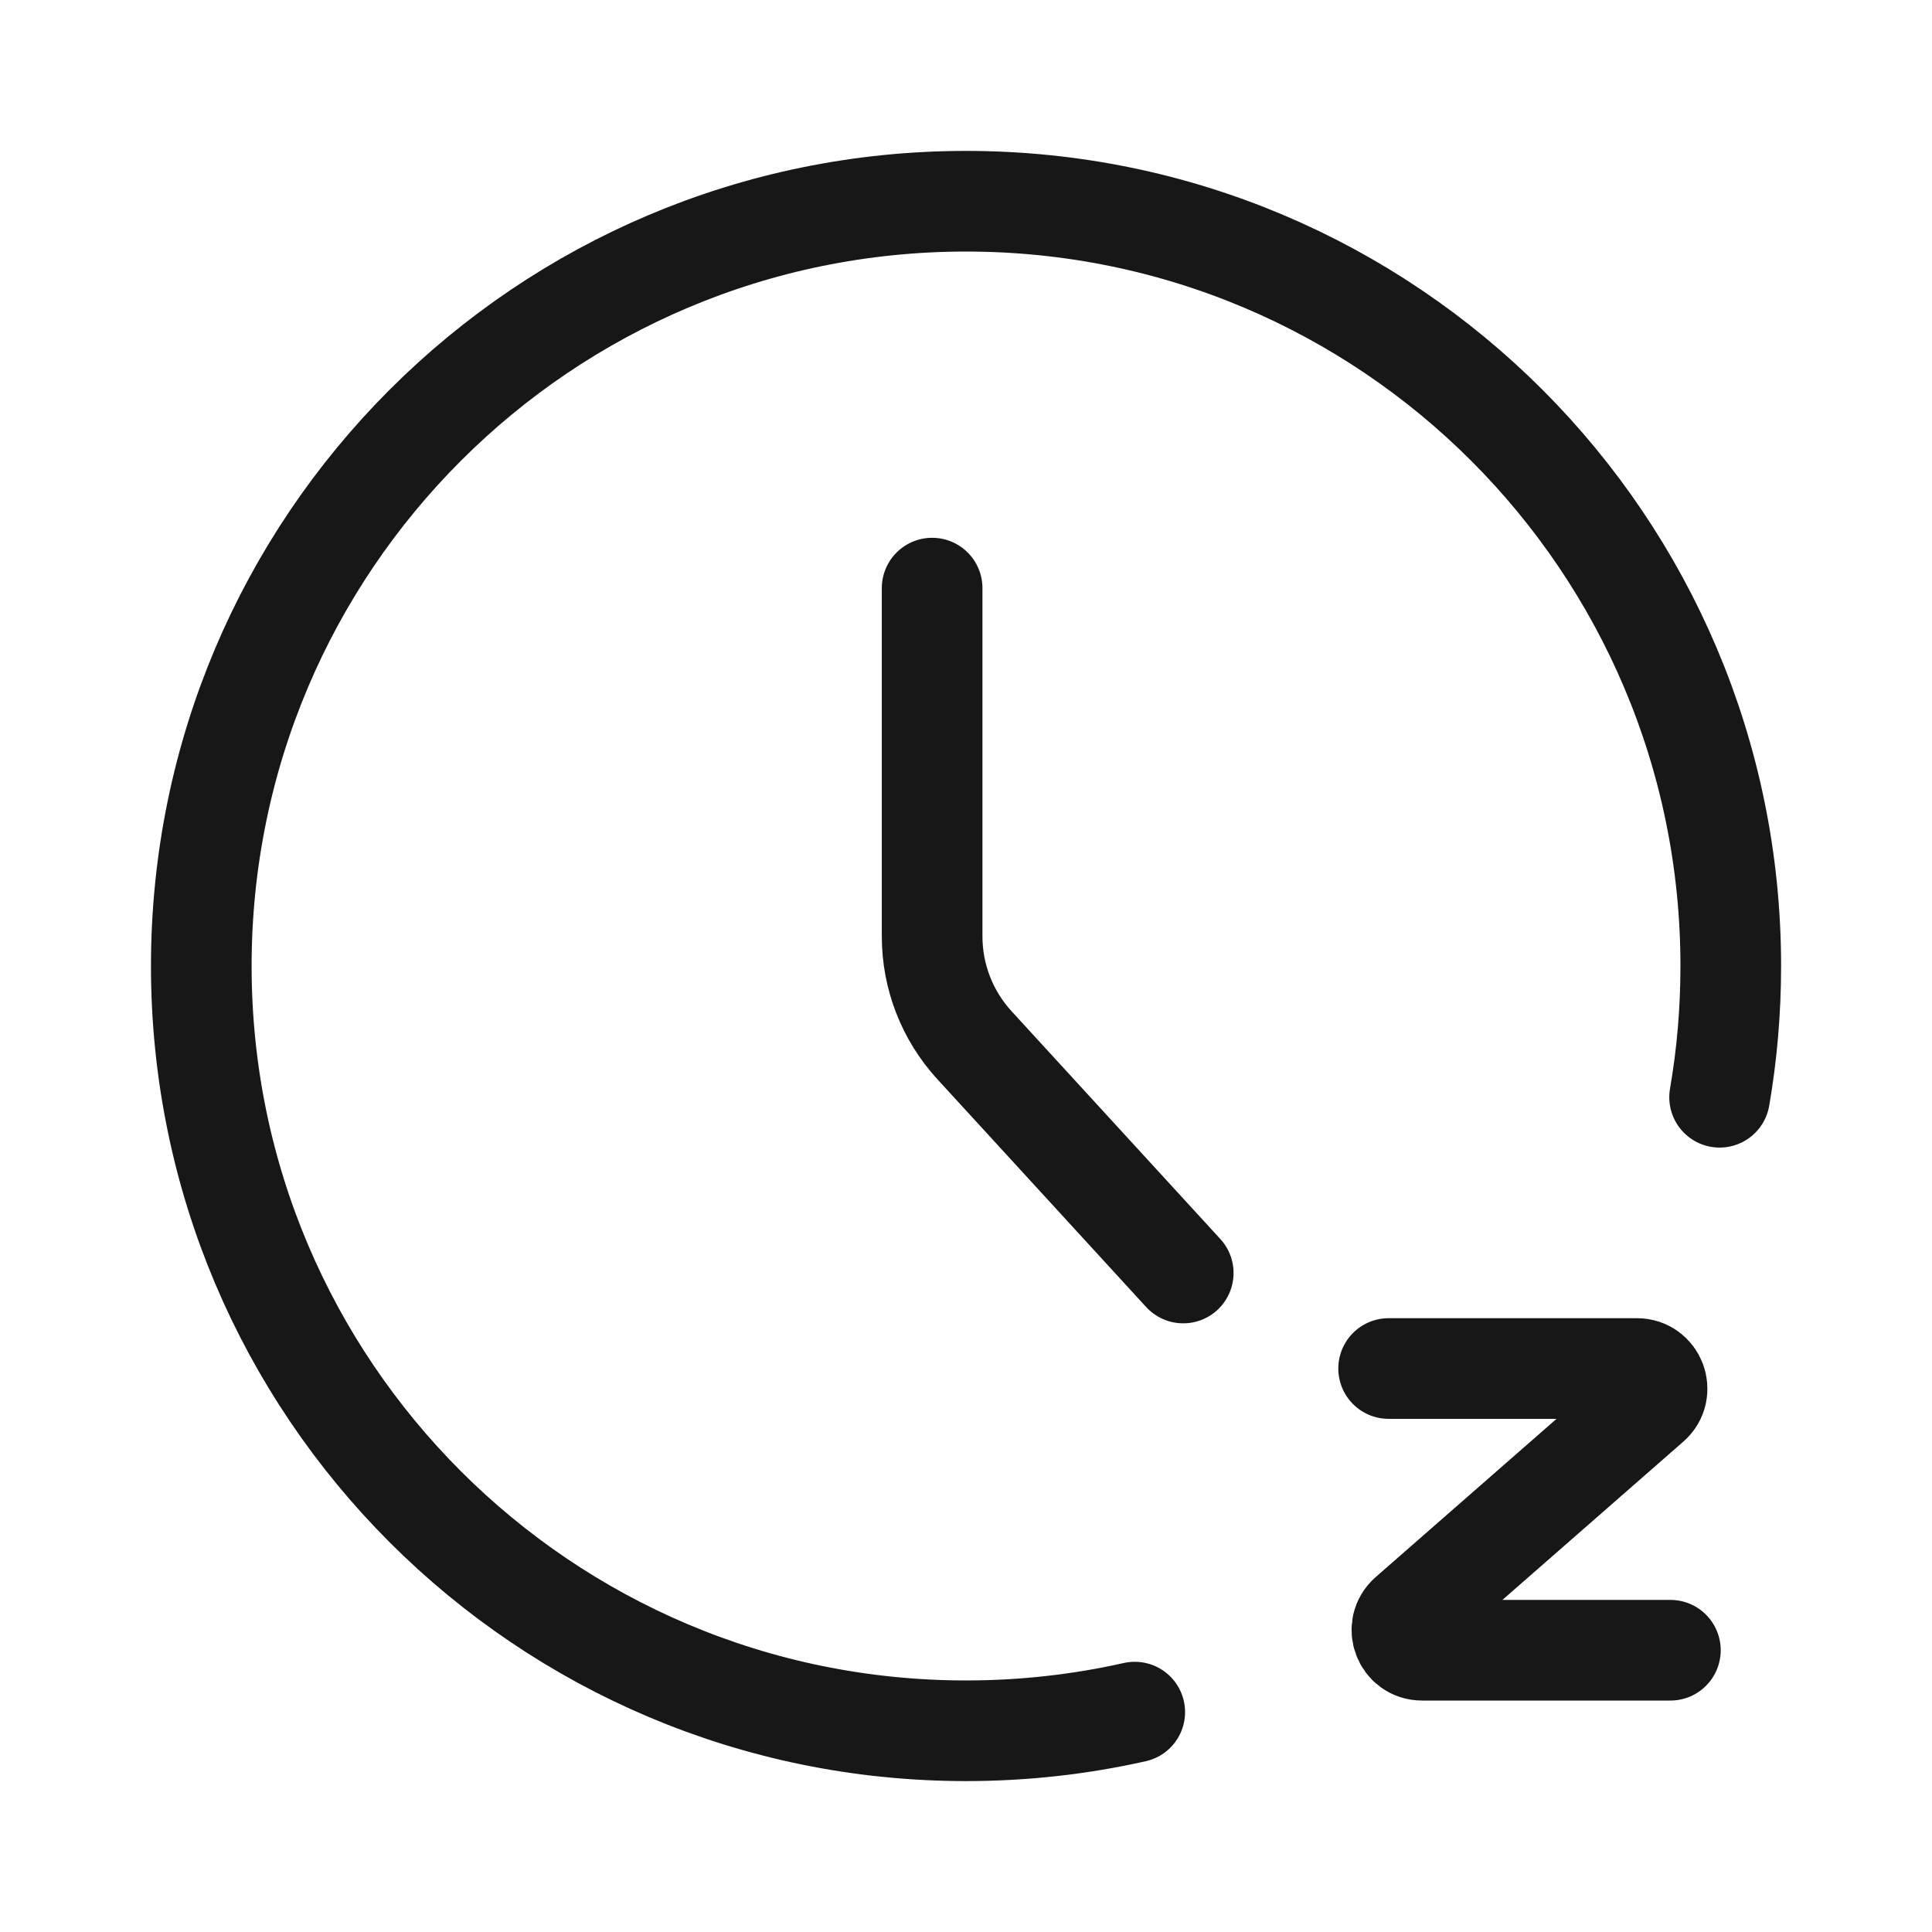 <svg width="32" height="32" viewBox="0 0 32 32" fill="none" xmlns="http://www.w3.org/2000/svg">
<path d="M15.439 9.741V15.51C15.439 16.177 15.689 16.82 16.14 17.312L19.598 21.085M18.795 28.358C17.896 28.56 16.961 28.667 16.001 28.667C9.005 28.667 3.334 22.996 3.334 16C3.334 9.004 9.005 3.333 16.001 3.333C22.996 3.333 28.667 9.004 28.667 16C28.667 16.741 28.604 17.468 28.482 18.174" stroke="#171717" stroke-width="1.667" stroke-linecap="round"/>
<path d="M23 22.667H27.113C27.421 22.667 27.564 23.048 27.332 23.251L23.334 26.749C23.103 26.952 23.246 27.333 23.554 27.333H27.667" stroke="#171717" stroke-width="1.667" stroke-linecap="round"/>
</svg>
